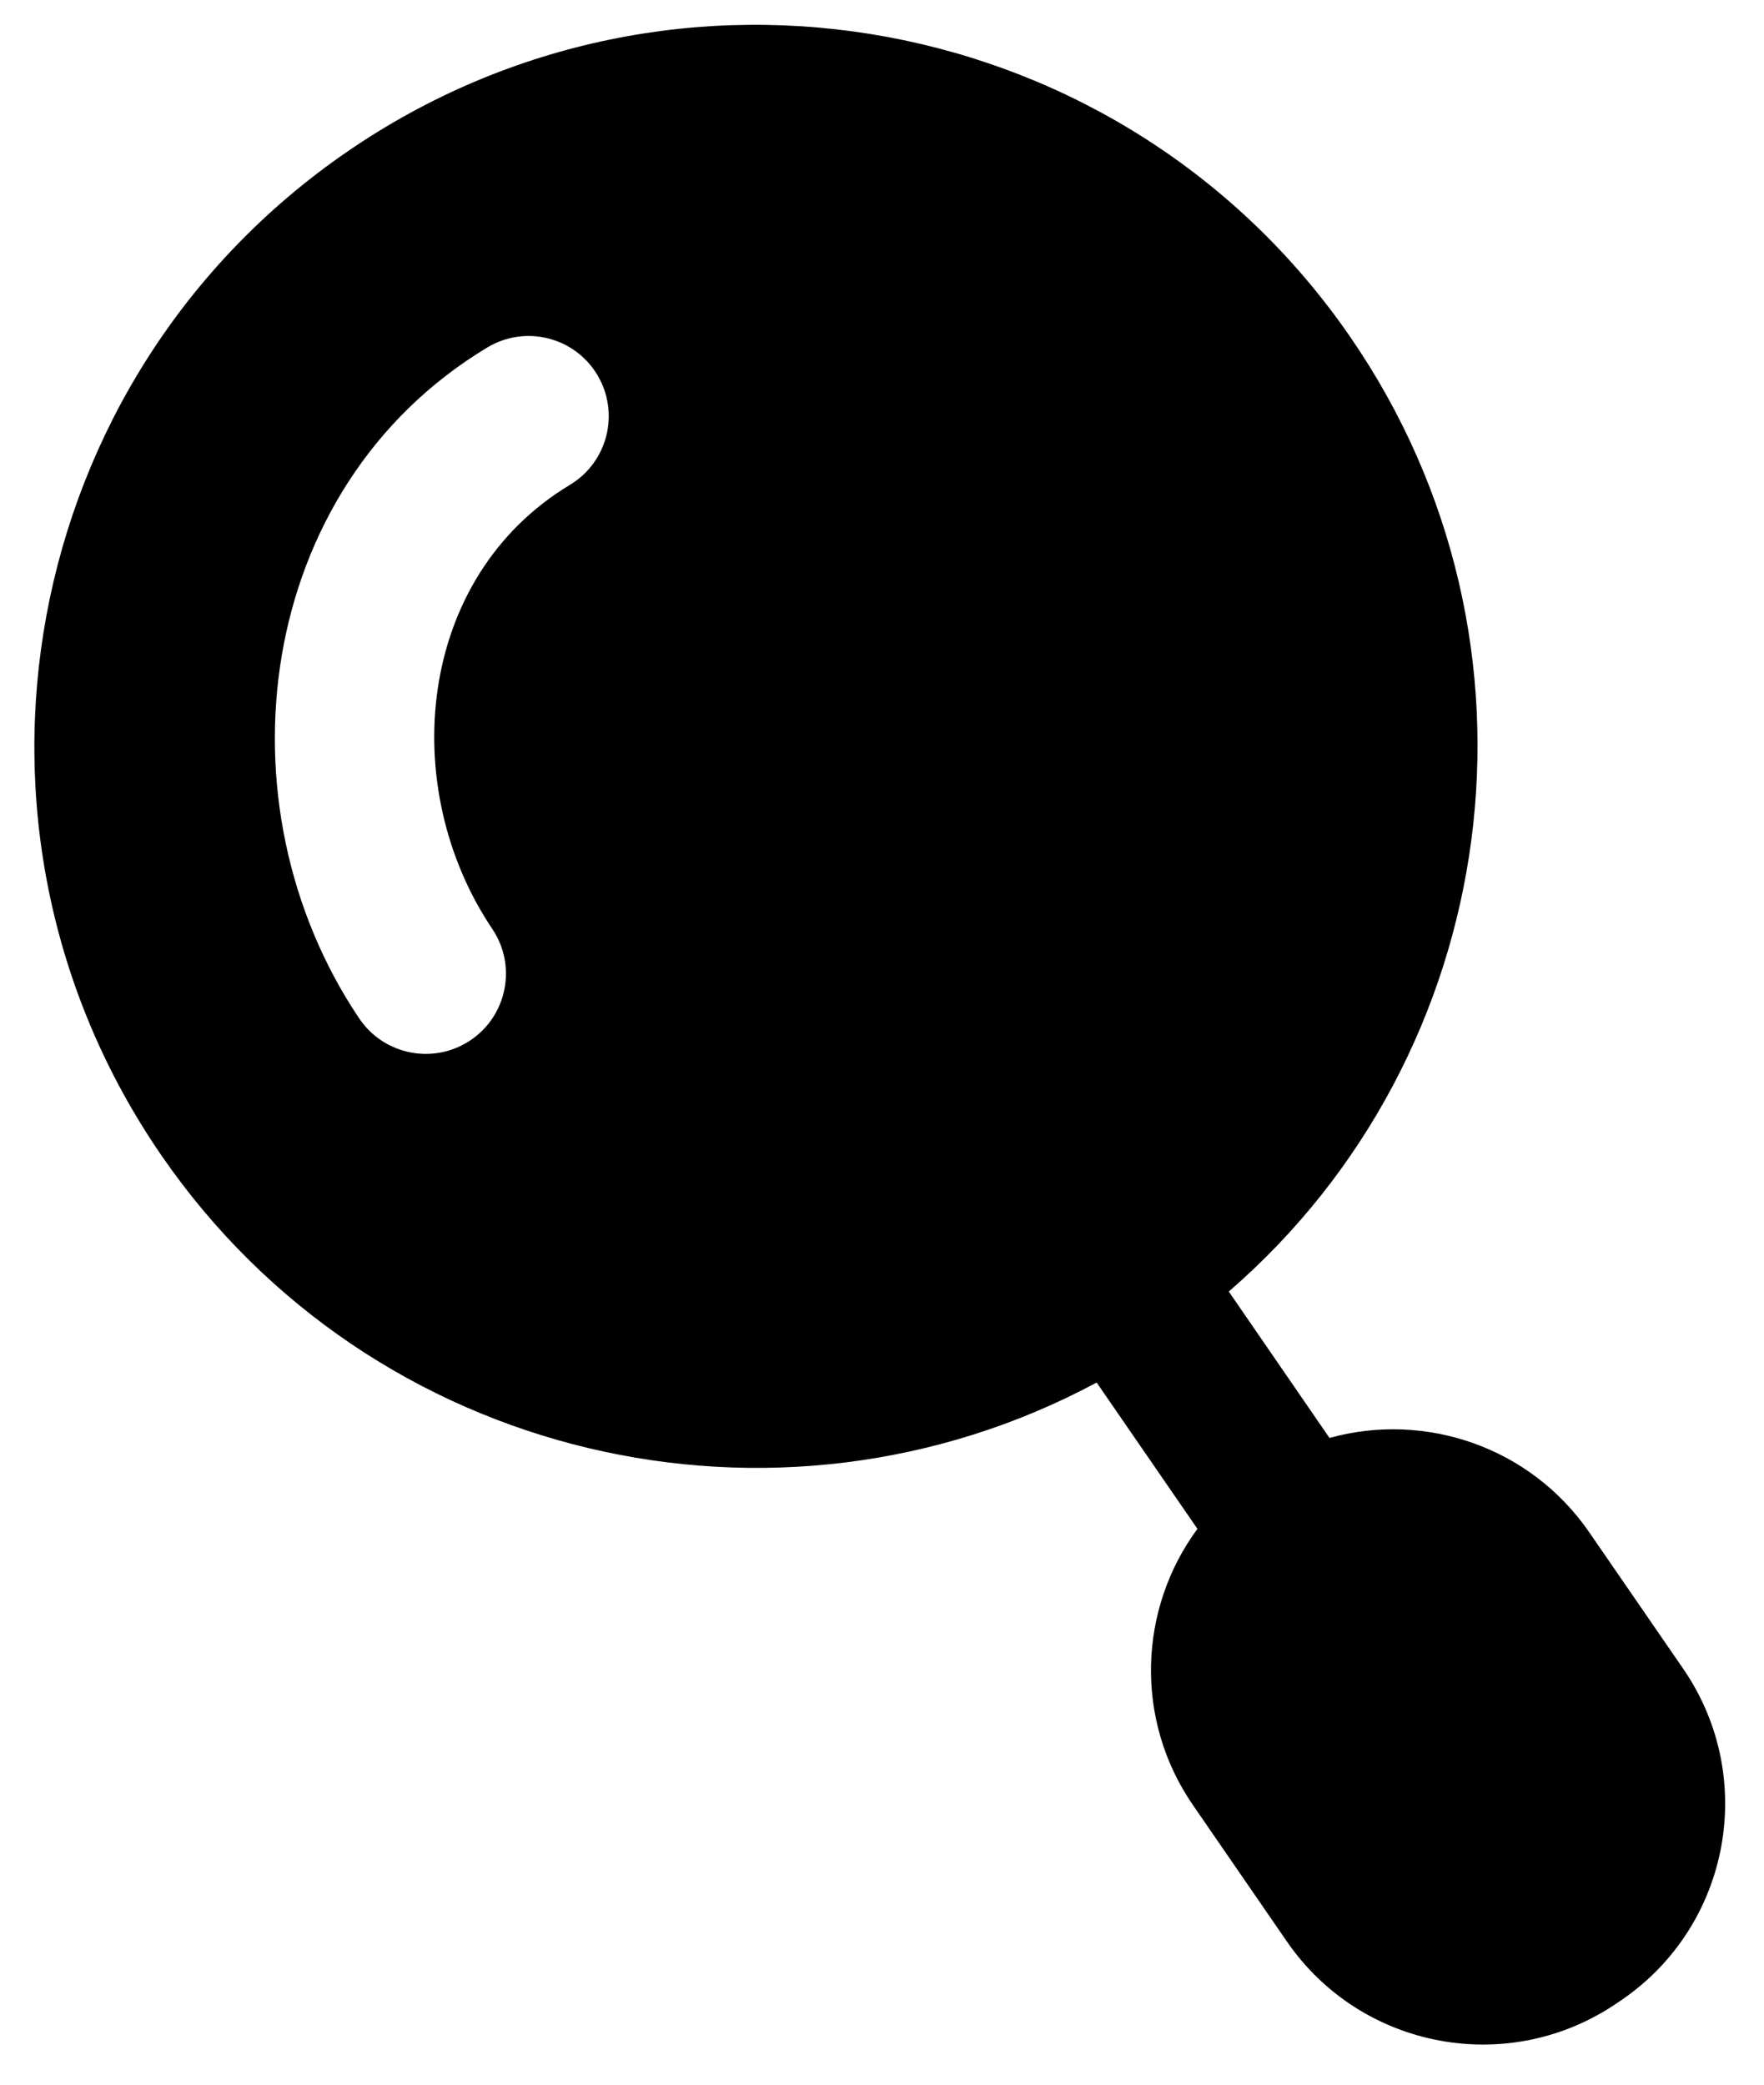 <svg width="22" height="26" viewBox="0 0 22 26" fill="none" xmlns="http://www.w3.org/2000/svg">
<path id="Vector" fill-rule="evenodd" clip-rule="evenodd" d="M13.677 17.243L14.934 19.068C14.203 20.058 14.141 21.443 14.878 22.513L16.05 24.215C16.98 25.565 18.826 25.905 20.176 24.976L20.231 24.939C21.581 24.009 21.921 22.162 20.992 20.812C20.616 20.266 20.196 19.657 19.82 19.11C19.083 18.04 17.767 17.604 16.581 17.934L15.325 16.108C18.746 13.148 19.466 8.017 16.841 4.204C14.024 0.113 8.415 -0.921 4.324 1.896C0.233 4.713 -0.802 10.322 2.015 14.413C4.641 18.225 9.691 19.383 13.677 17.243ZM6.14 11.586C4.954 9.824 5.189 7.202 7.108 6.047C7.581 5.762 7.733 5.148 7.449 4.675C7.164 4.201 6.55 4.049 6.077 4.334C3.169 6.085 2.684 10.032 4.48 12.702C4.788 13.16 5.41 13.282 5.868 12.974C6.326 12.666 6.448 12.044 6.14 11.586Z" fill="black"/>
</svg>
